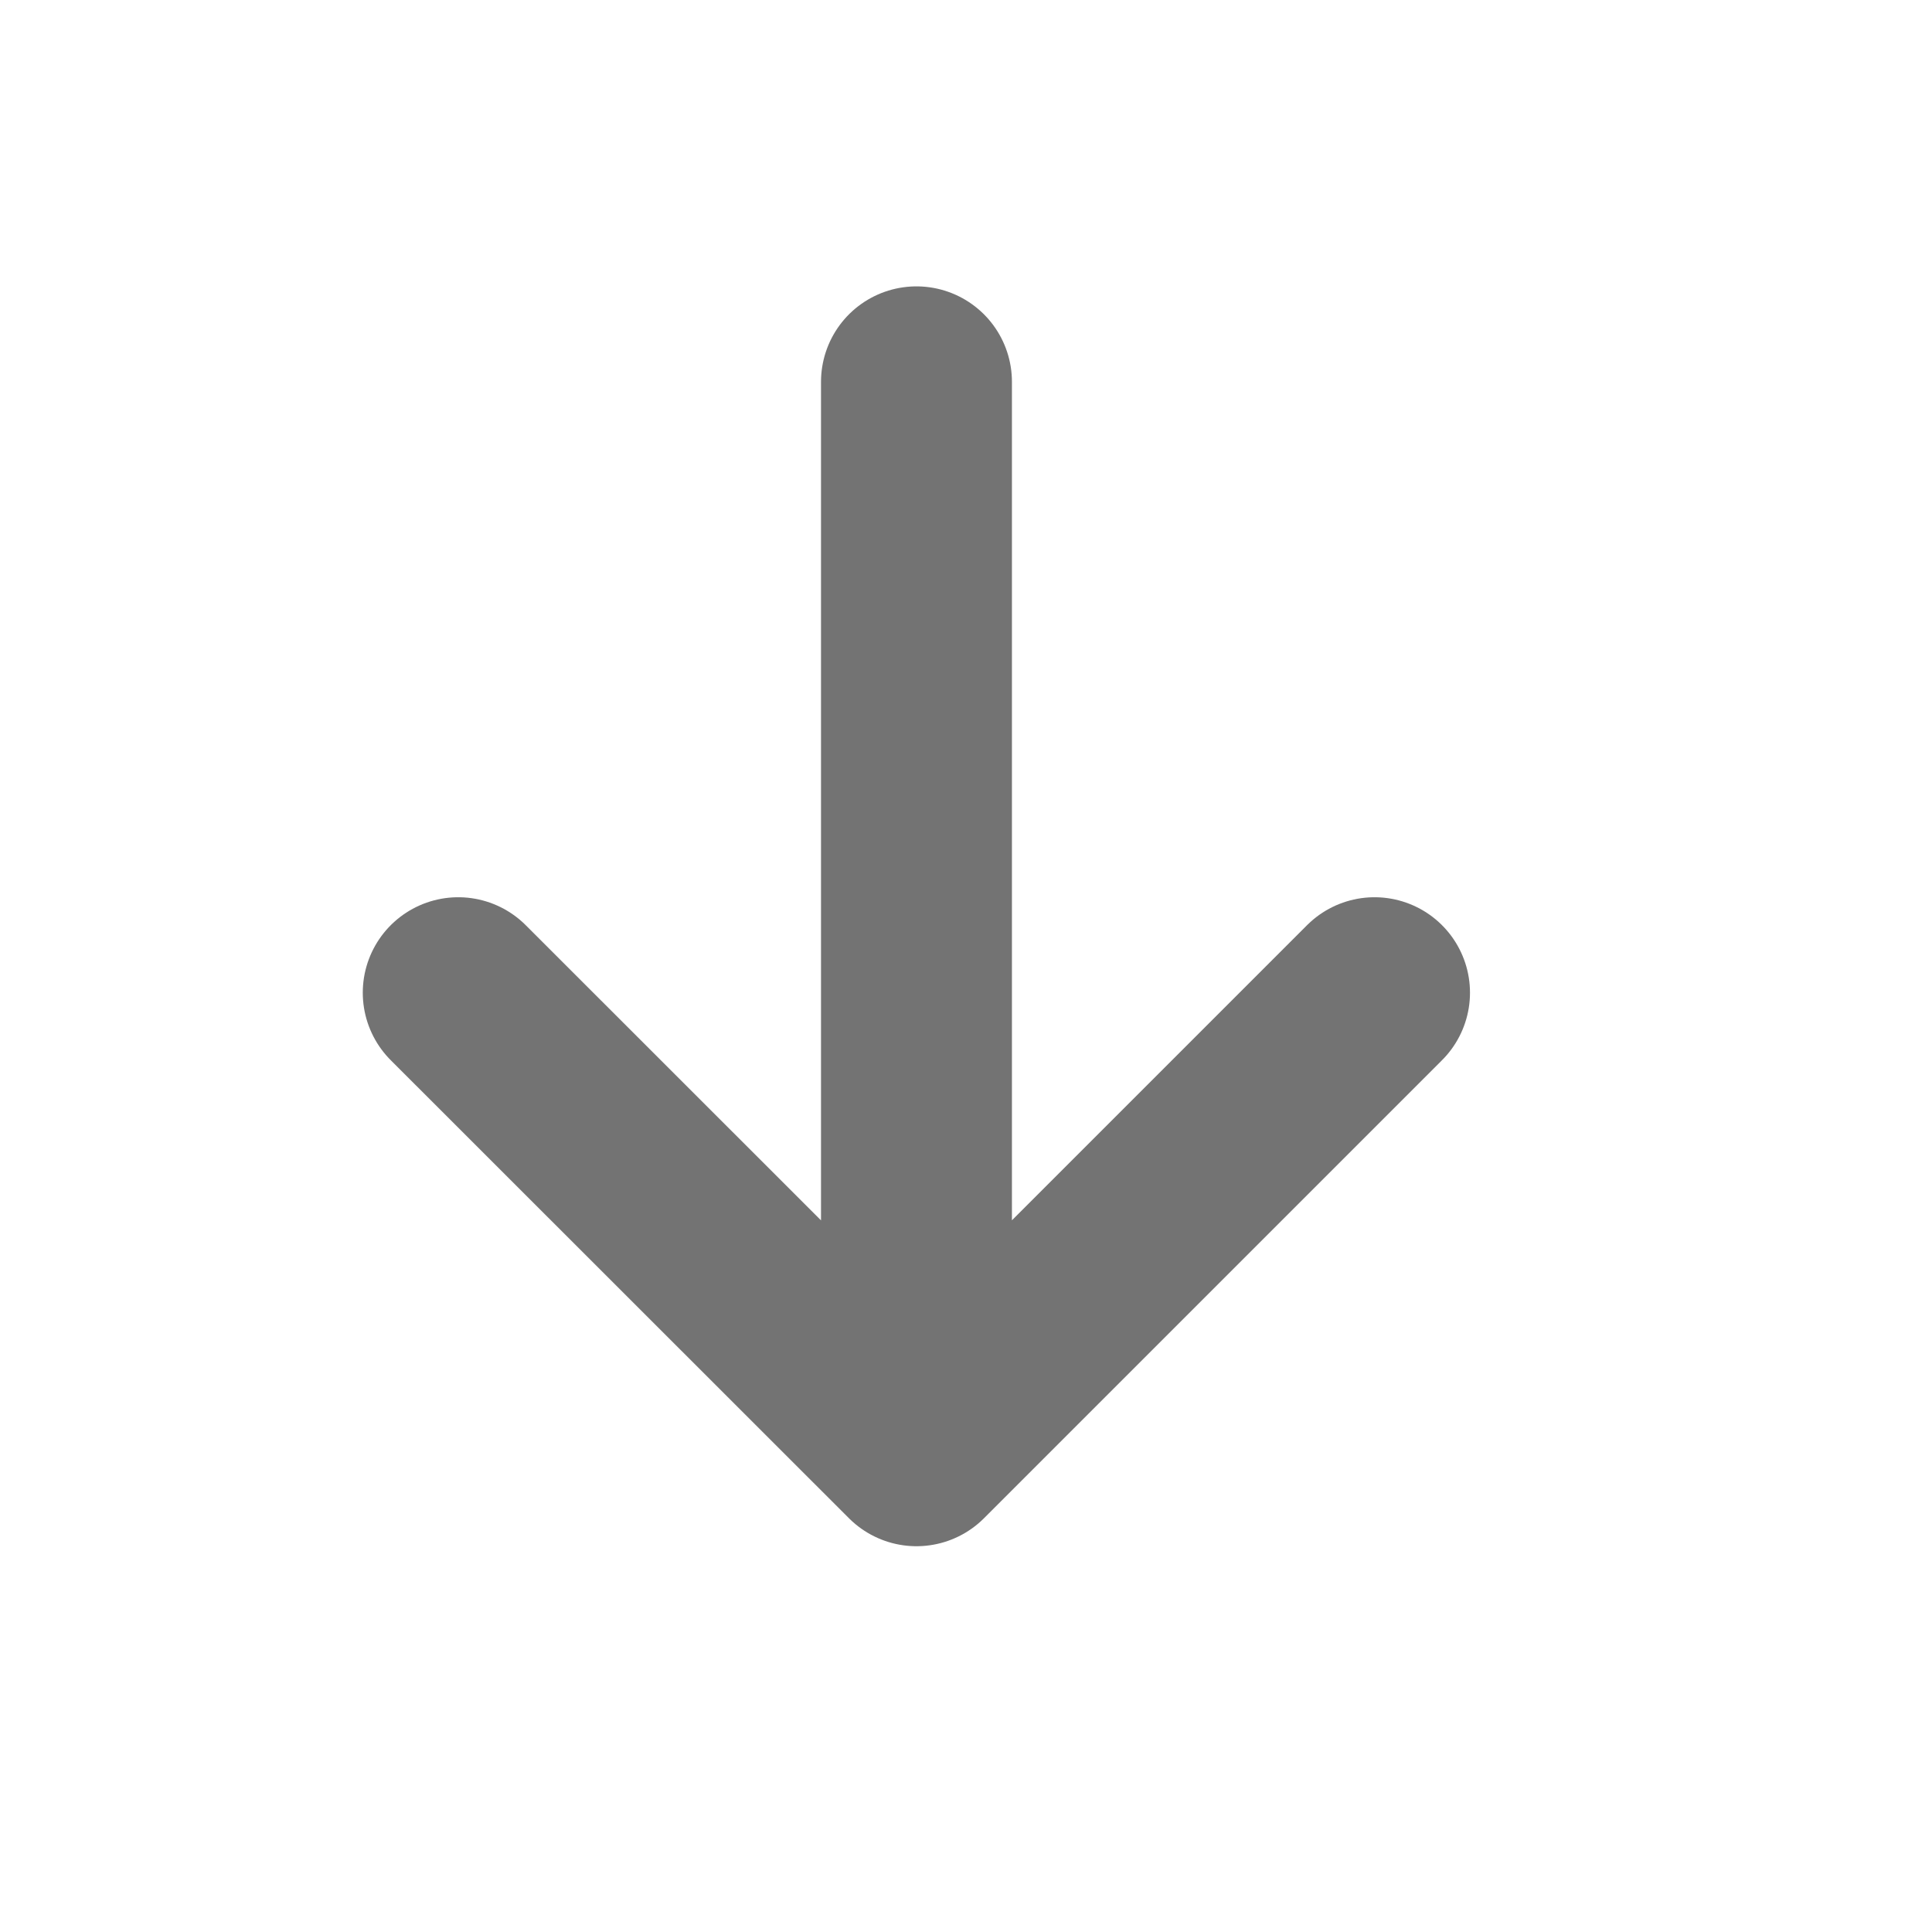 <svg xmlns="http://www.w3.org/2000/svg" width="11" height="11" fill="none"><path stroke="#737373" stroke-linecap="round" stroke-linejoin="round" stroke-width="1.087" d="M5.218 2.174V8.26m0 0 2.608-2.608M5.218 8.26 2.609 5.652"/></svg>